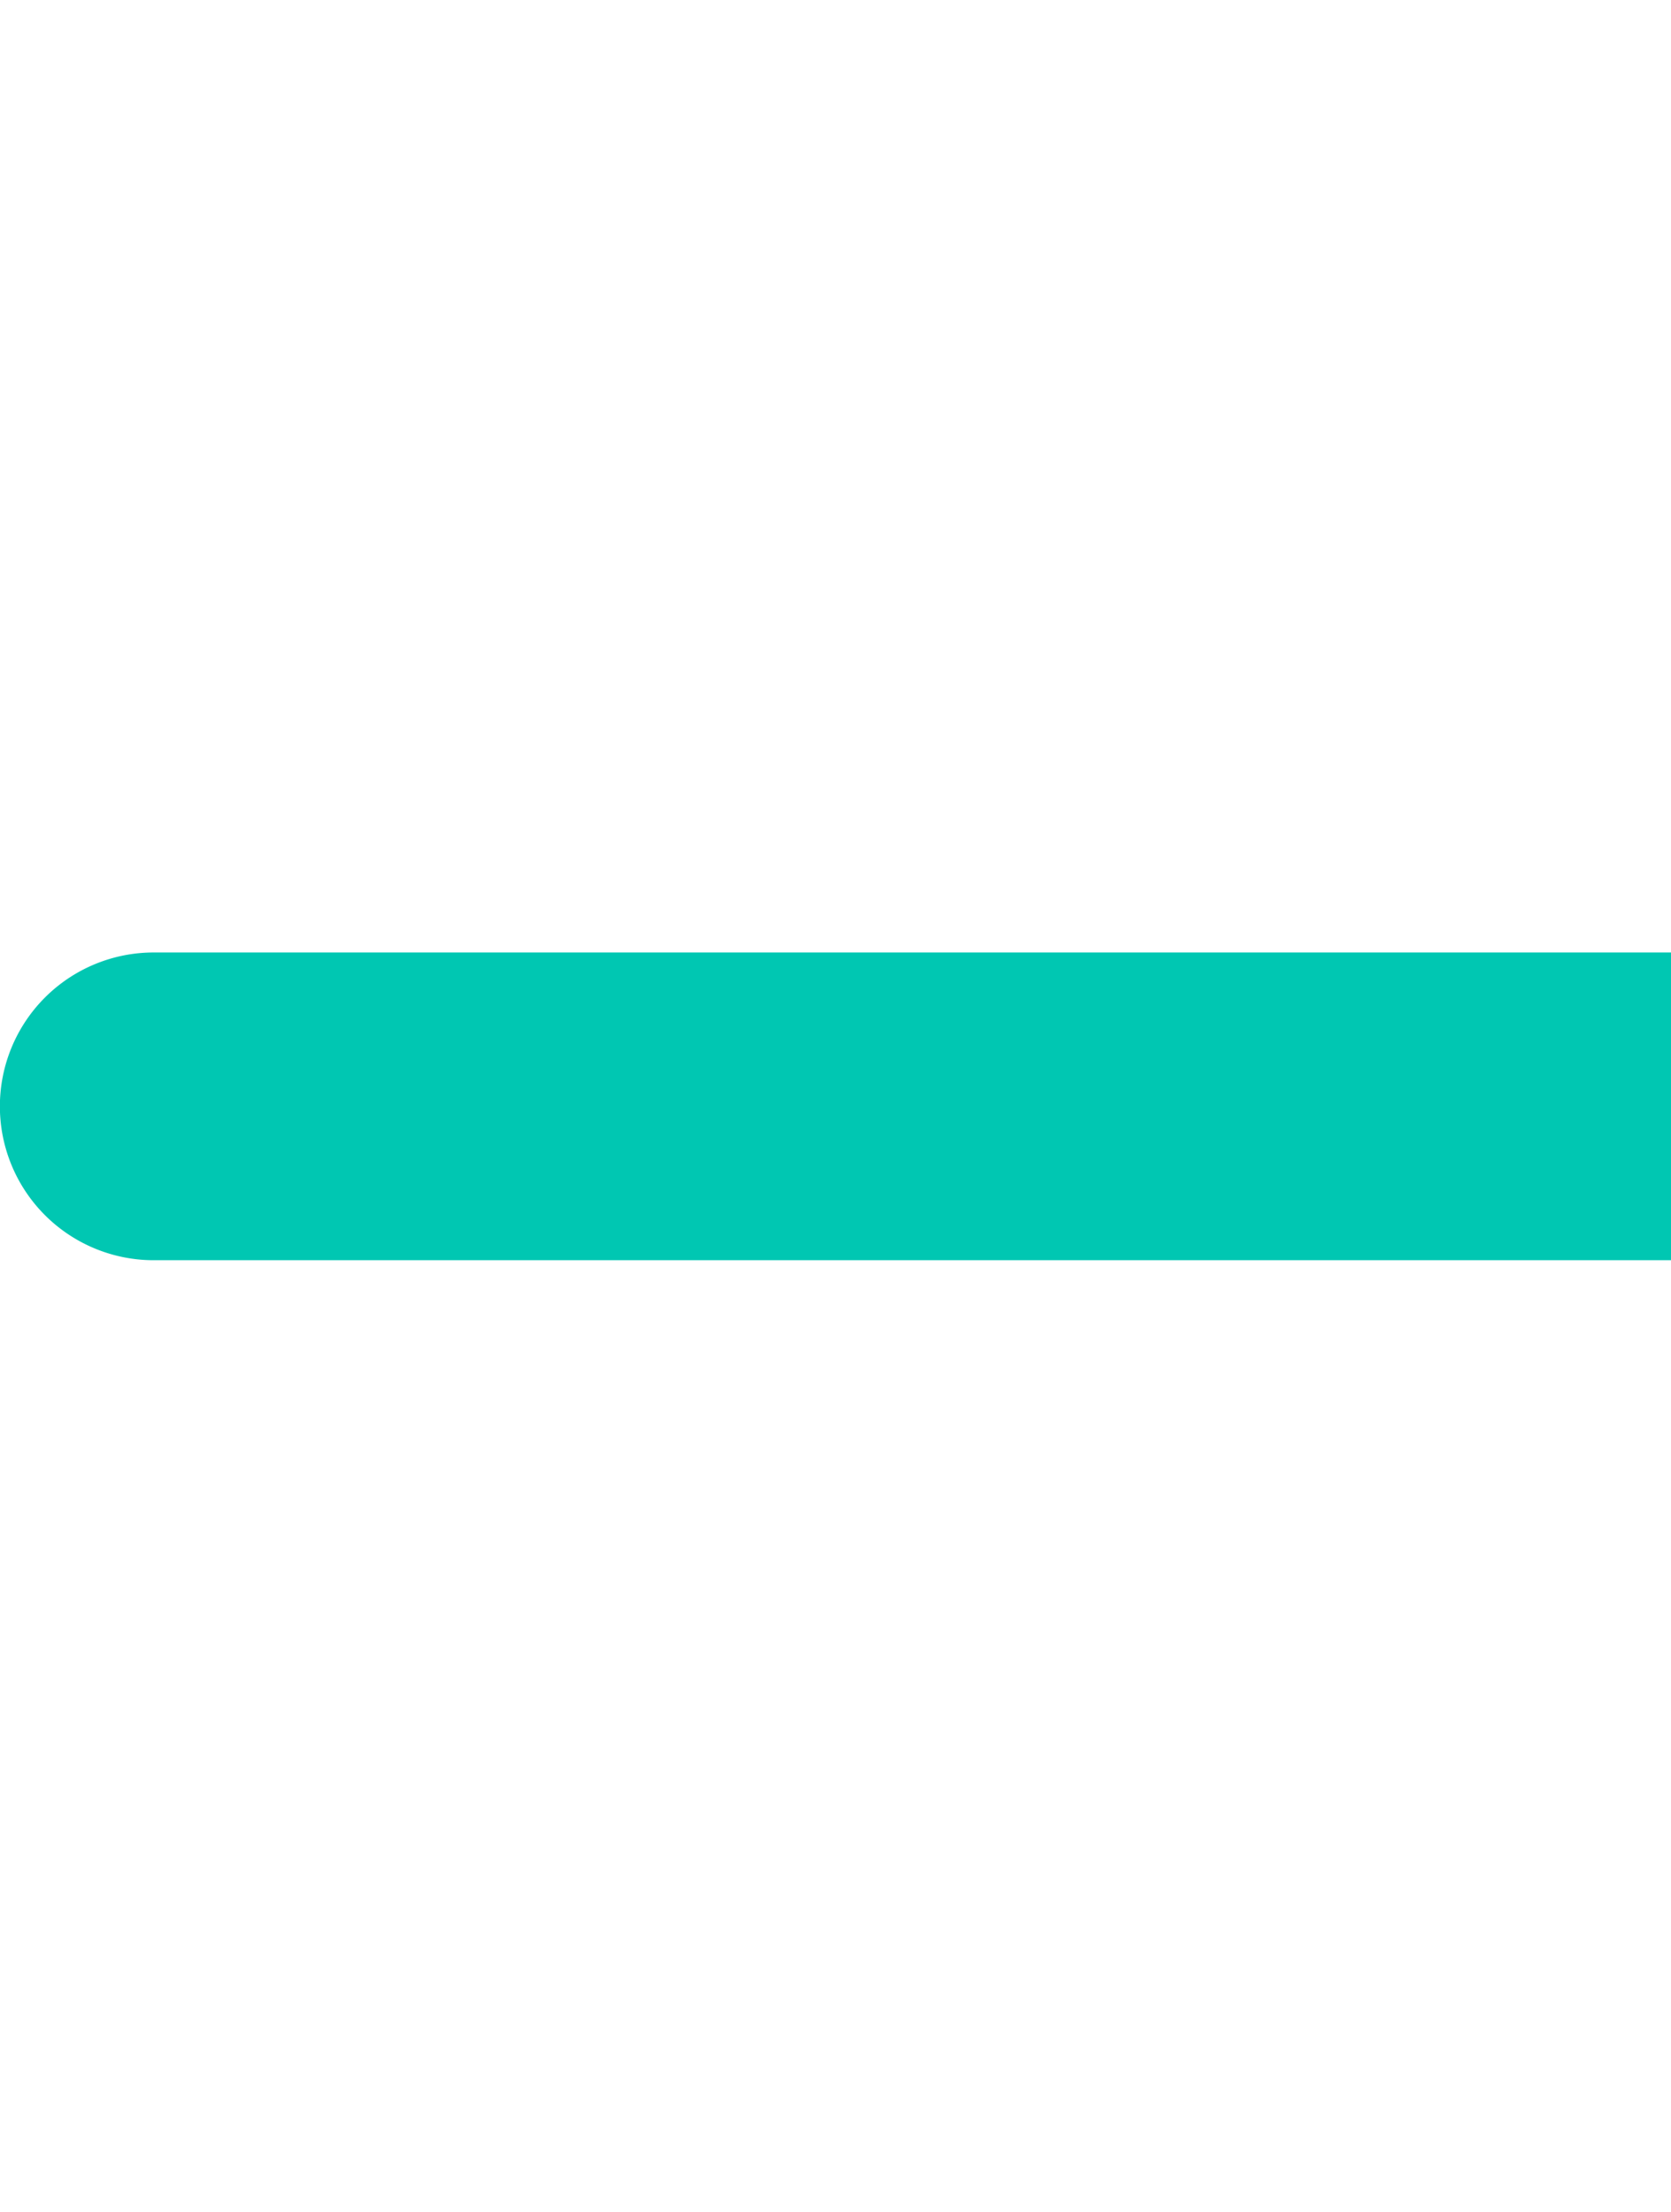 <svg xmlns="http://www.w3.org/2000/svg" width="18.667" height="24.699" viewBox="0 0 14.667 2.699">
  <path id="Combined_Shape" data-name="Combined Shape" d="M1.349,8.1H17.317a1.349,1.349,0,0,1,0,2.7H1.349a1.349,1.349,0,1,1,0-2.7Z" transform="translate(0 -8.097)" fill="#00c7b2"/>
</svg>
